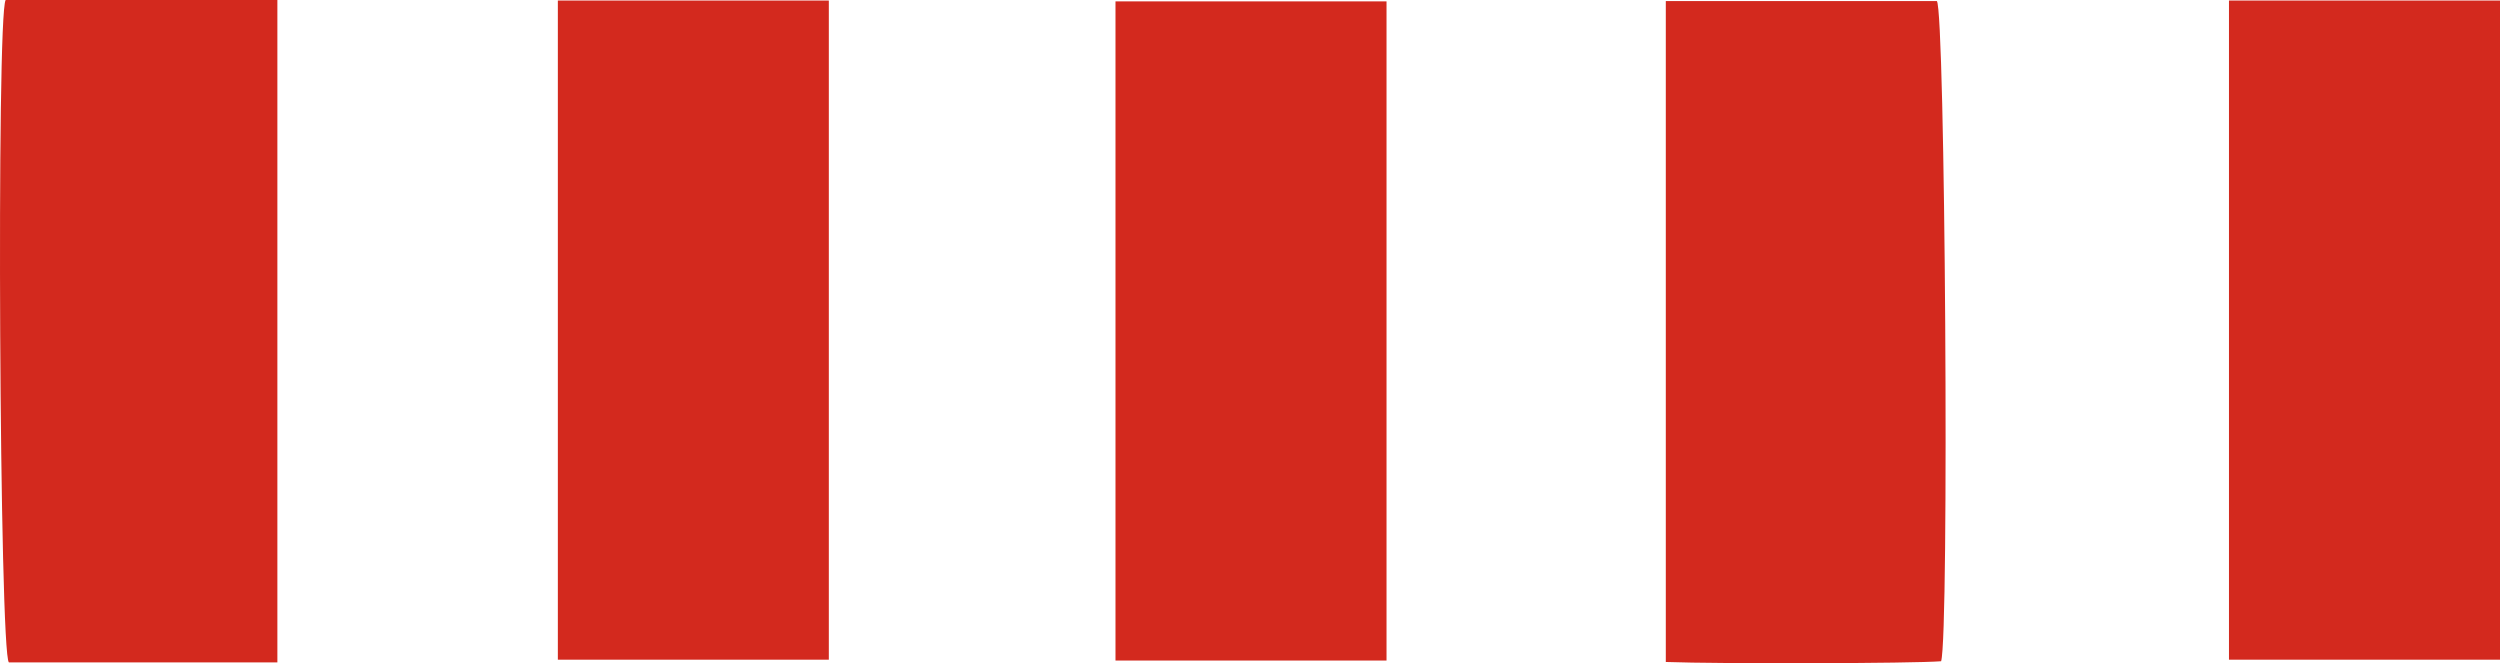 <svg xmlns="http://www.w3.org/2000/svg" width="182.397" height="48.389" viewBox="0 0 182.397 48.389"><path d="M880.023,35.05h19.825V83.379H880.261C879.573,82.844,879.335,36.163,880.023,35.05Z" transform="translate(-879.611 -35.05)" fill="#d3291e"/><path d="M912.13,35.08H931.9V83.171H912.13Z" transform="translate(-871.43 -35.041)" fill="#d3291e"/><path d="M964.414,83.221H944.64V35.13h19.774Z" transform="translate(-863.255 -35.029)" fill="#d3291e"/><path d="M976.721,83.331V35.11h19.774c.613.575.914,46.247.313,48.168C994.743,83.443,980.7,83.477,976.721,83.331Z" transform="translate(-855.186 -35.034)" fill="#d3291e"/><path d="M1009.55,35.08h19.774V83.171H1009.55Z" transform="translate(-846.927 -35.041)" fill="#d3291e"/></svg>